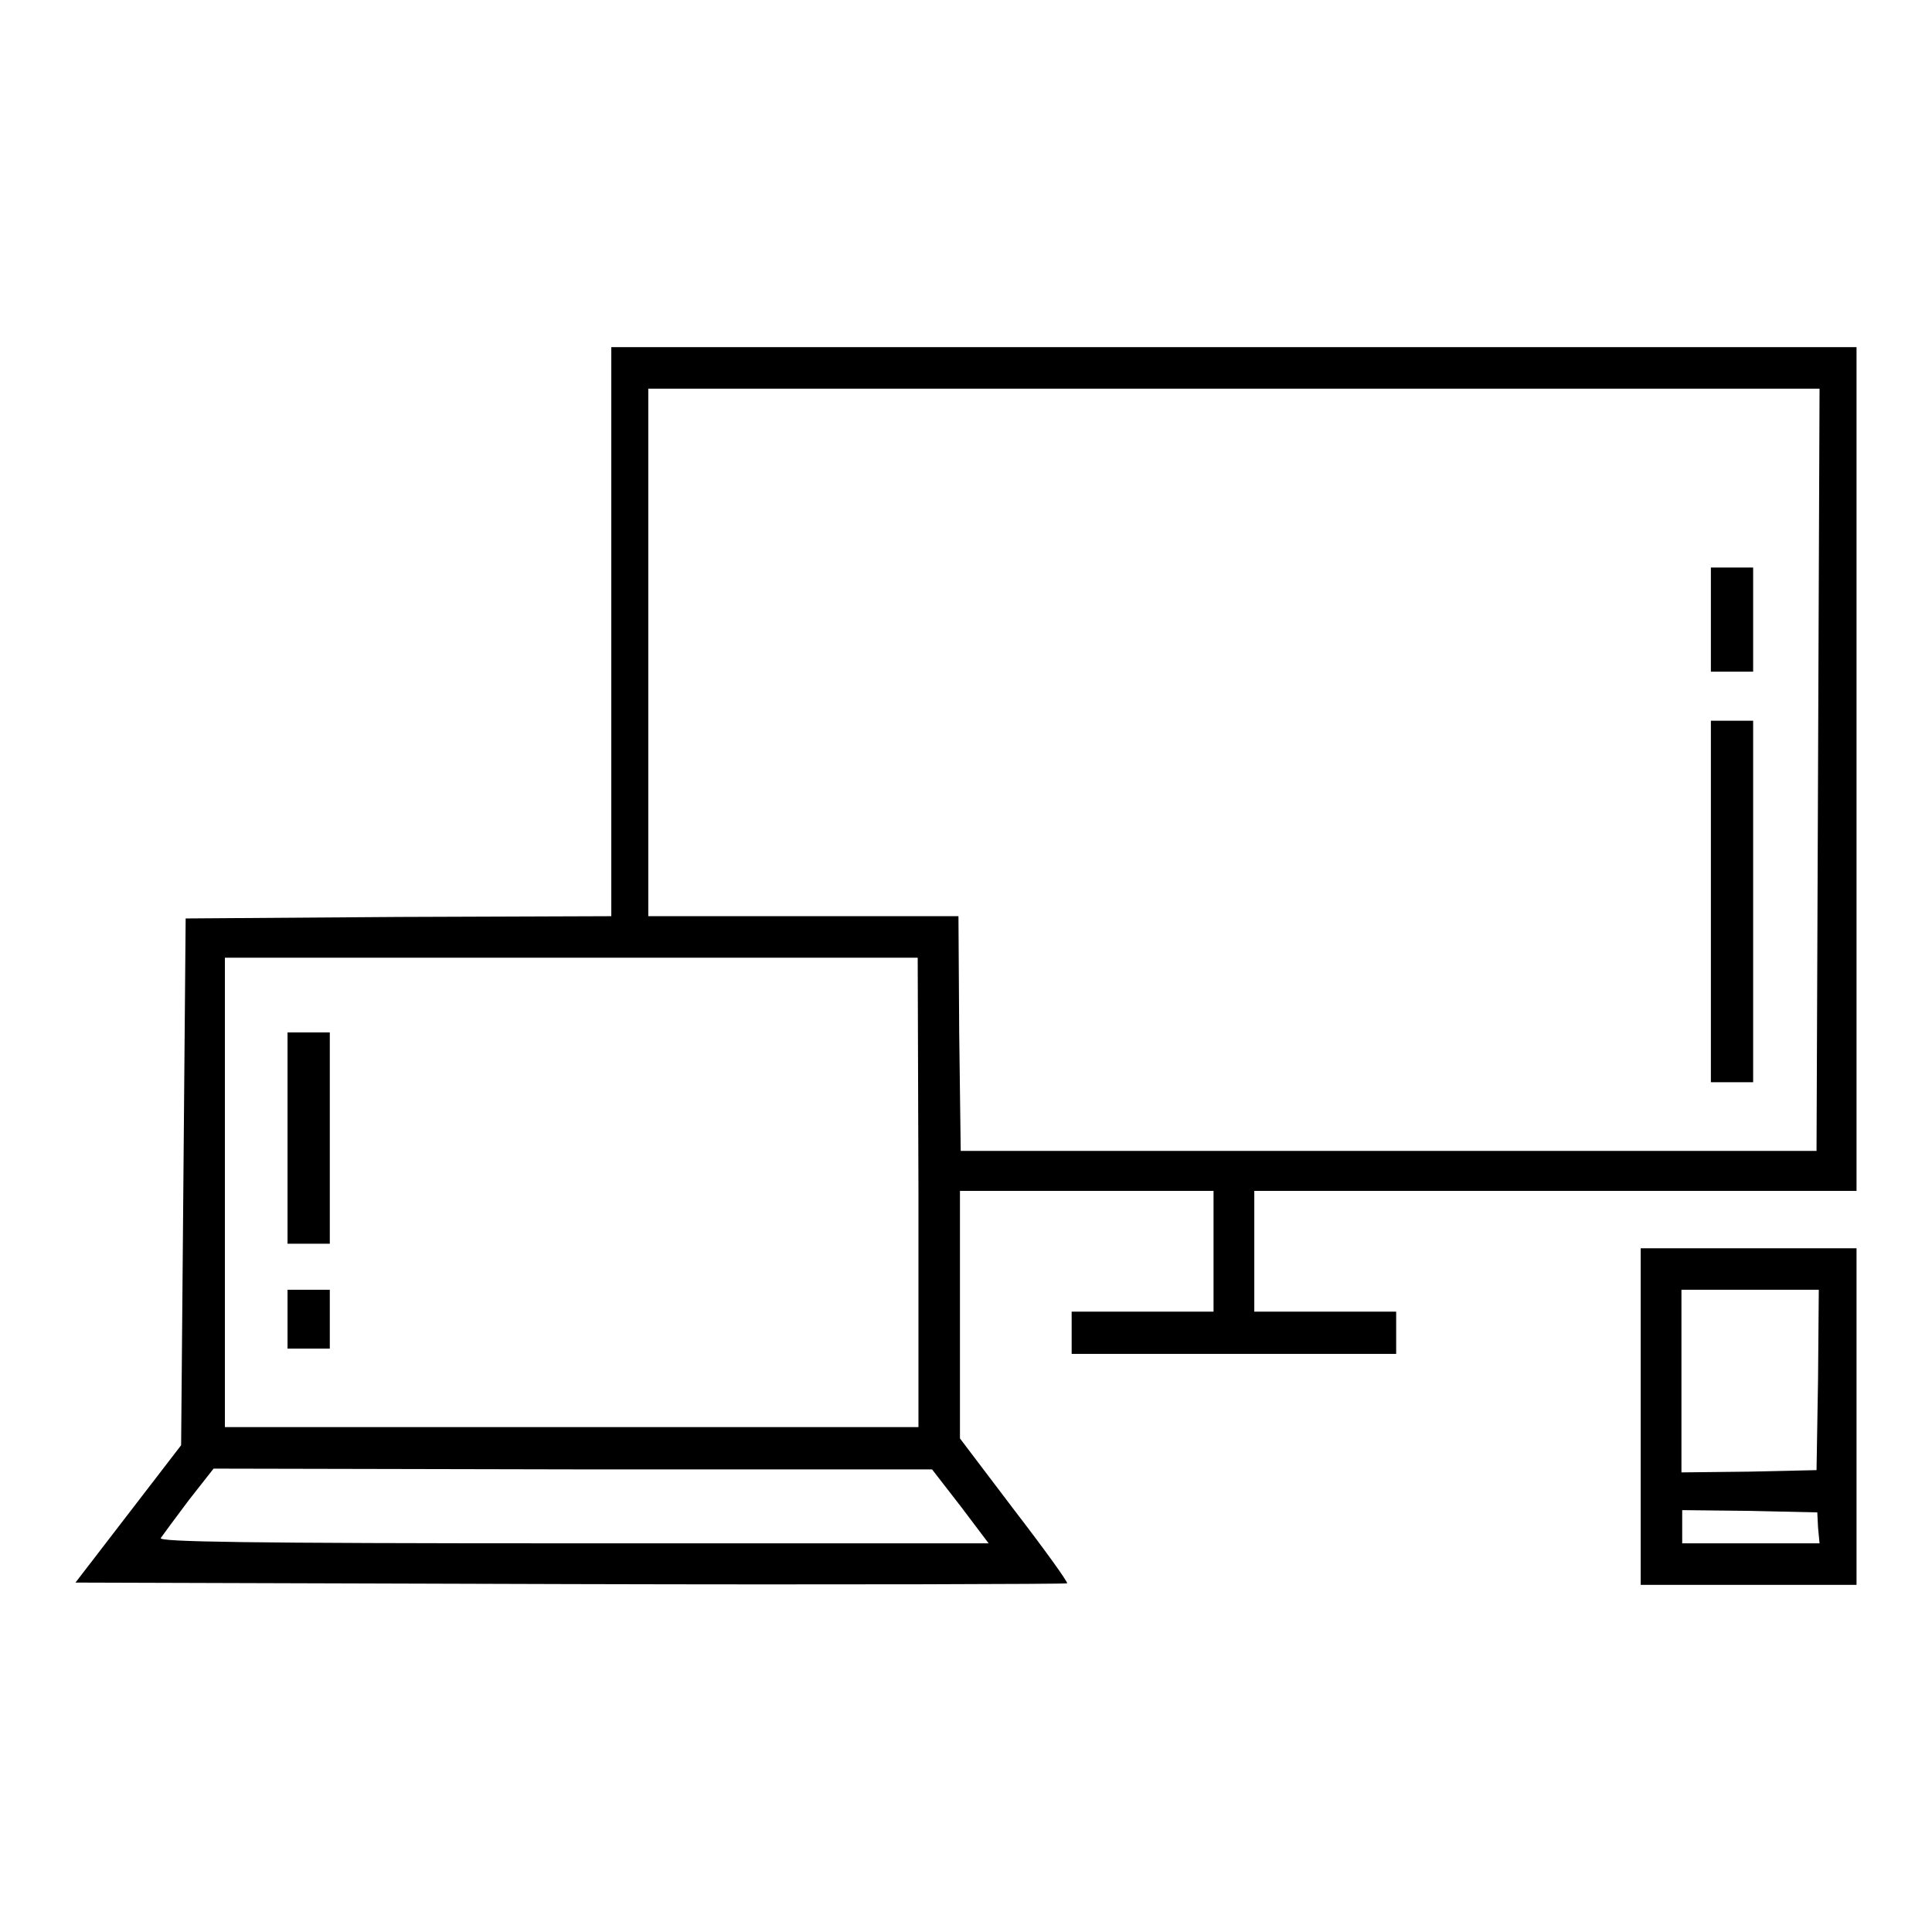 <?xml version="1.0" encoding="utf-8"?>
<!-- Svg Vector Icons : http://www.onlinewebfonts.com/icon -->
<!DOCTYPE svg PUBLIC "-//W3C//DTD SVG 1.1//EN" "http://www.w3.org/Graphics/SVG/1.1/DTD/svg11.dtd">
<svg version="1.1" xmlns="http://www.w3.org/2000/svg" xmlns:xlink="http://www.w3.org/1999/xlink" x="0px" y="0px" viewBox="0 0 256 256" enable-background="new 0 0 256 256" xml:space="preserve">
<g><g><g><path fill="#000000" d="M81,83.7v37.7l-28.2,0.1l-28.2,0.2l-0.3,34.9L24,191.5l-7,9.1l-7,9.1l65.6,0.2c36,0.1,65.6,0,65.8-0.1c0.1-0.2-3-4.5-7-9.7l-7.2-9.5v-16.4v-16.4H144h16.8v8v8h-9.4H142v2.8v2.8h21.5h21.5v-2.8v-2.8h-9.4h-9.4v-8v-8h39.9H246v-55.8V46h-82.5H81V83.7z M240.9,102l-0.2,50.5h-56.7h-56.7l-0.2-15.6l-0.1-15.5h-20.6H85.9V86.5V51.5h77.6h77.6L240.9,102z M121.7,158v31.1H75.7H29.8V158v-31.1h45.9h45.9L121.7,158L121.7,158z M127.3,199.6l3.7,4.9H76c-43.9,0-55-0.2-54.7-0.7c0.2-0.3,1.9-2.6,3.7-5l3.3-4.2l47.6,0.1h47.6L127.3,199.6z"/><path fill="#000000" d="M226.7,82.1v6.9h2.8h2.8v-6.9v-6.9h-2.8h-2.8V82.1z"/><path fill="#000000" d="M226.7,119.5v23.9h2.8h2.8v-23.9V95.5h-2.8h-2.8V119.5z"/><path fill="#000000" d="M38.1,150.8v14h2.8h2.8v-14v-14h-2.8h-2.8V150.8z"/><path fill="#000000" d="M38.1,174.8v3.9h2.8h2.8v-3.9v-3.9h-2.8h-2.8V174.8z"/><path fill="#000000" d="M217.4,187.7V210h14.3H246v-22.3v-22.3h-14.3h-14.3L217.4,187.7L217.4,187.7z M240.9,182.8l-0.2,12l-8.9,0.2l-9,0.1V183v-12.1h9.1h9.1L240.9,182.8z M240.9,202.4l0.2,2.1H232h-9.1v-2.2v-2.2l9,0.1l8.9,0.2L240.9,202.4z"/></g></g></g>
</svg>